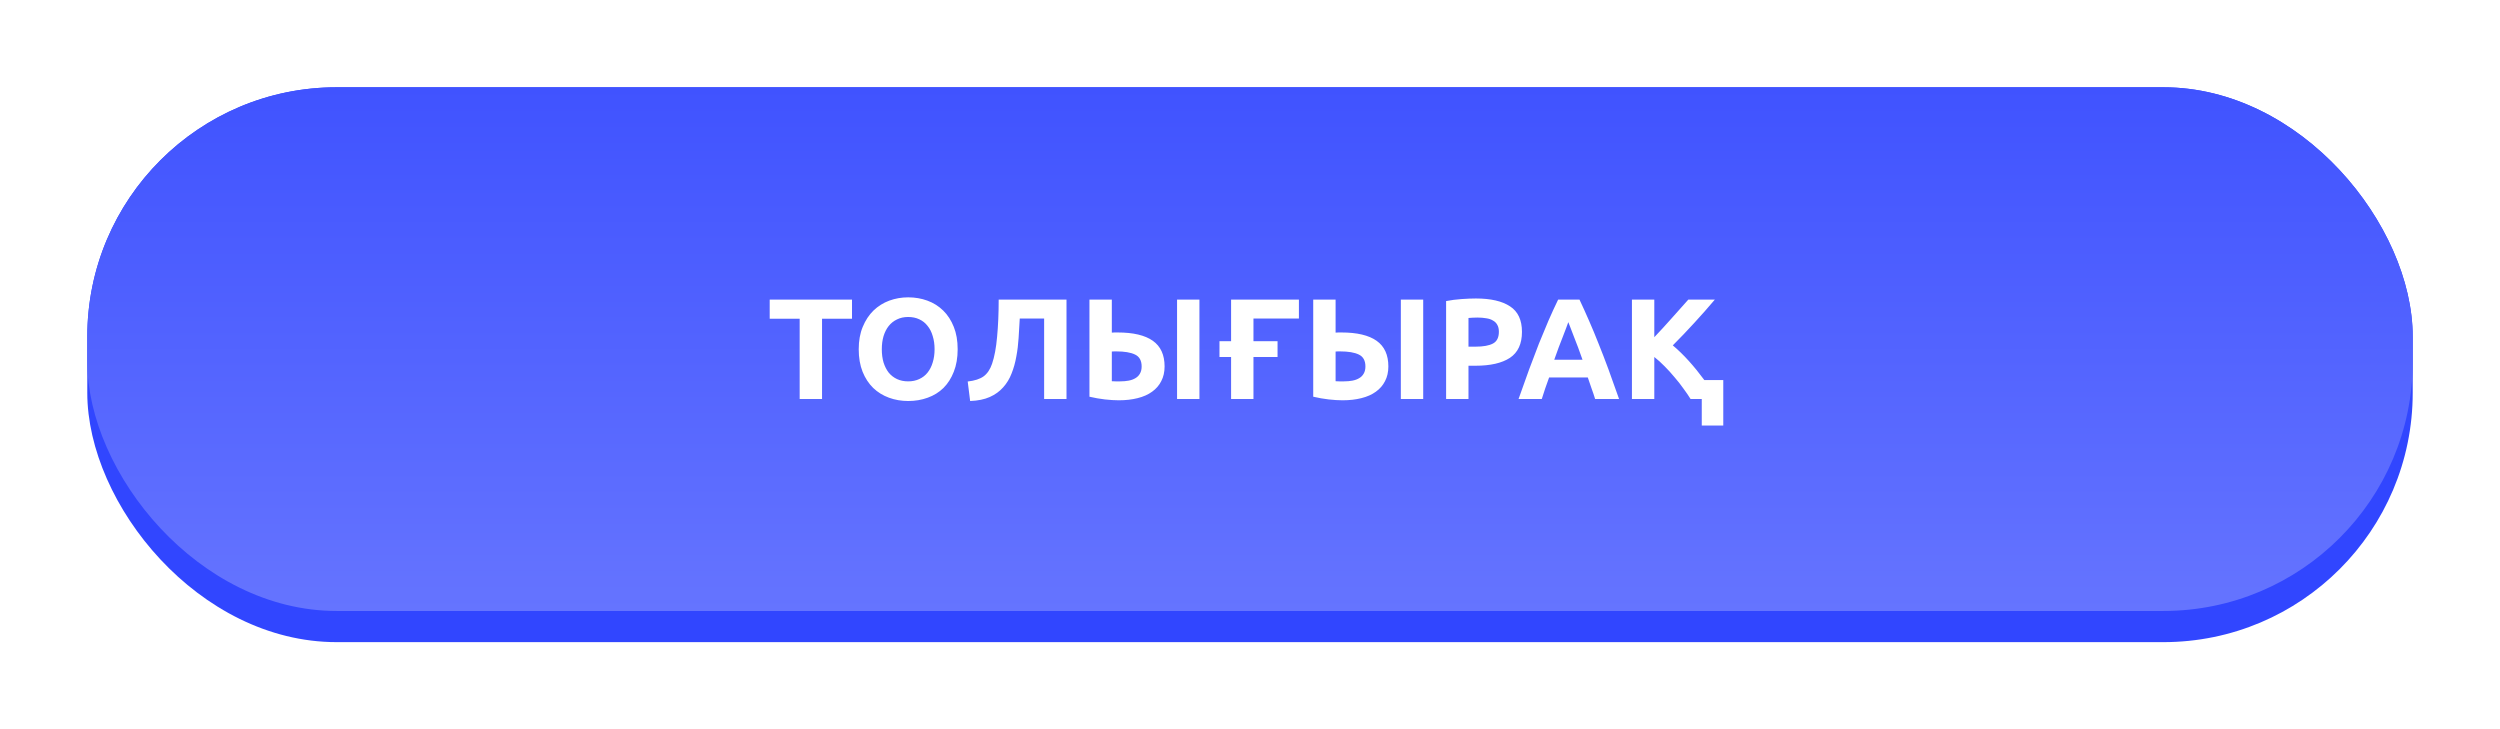<?xml version="1.0" encoding="UTF-8"?> <svg xmlns="http://www.w3.org/2000/svg" width="401" height="117" viewBox="0 0 401 117" fill="none"> <g filter="url(#filter0_d_46_82)"> <rect x="14" y="14" width="373" height="89" rx="40" fill="#3146FF"></rect> </g> <rect x="14" y="14" width="373" height="84" rx="40" fill="url(#paint0_linear_46_82)"></rect> <path d="M136.662 48.061V51.12H131.855V64H128.267V51.12H123.46V48.061H136.662ZM141.442 56.019C141.442 56.801 141.534 57.506 141.718 58.135C141.917 58.764 142.193 59.308 142.546 59.768C142.914 60.213 143.359 60.558 143.88 60.803C144.401 61.048 144.999 61.171 145.674 61.171C146.333 61.171 146.924 61.048 147.445 60.803C147.982 60.558 148.426 60.213 148.779 59.768C149.147 59.308 149.423 58.764 149.607 58.135C149.806 57.506 149.906 56.801 149.906 56.019C149.906 55.237 149.806 54.532 149.607 53.903C149.423 53.259 149.147 52.715 148.779 52.27C148.426 51.81 147.982 51.457 147.445 51.212C146.924 50.967 146.333 50.844 145.674 50.844C144.999 50.844 144.401 50.974 143.88 51.235C143.359 51.48 142.914 51.833 142.546 52.293C142.193 52.738 141.917 53.282 141.718 53.926C141.534 54.555 141.442 55.252 141.442 56.019ZM153.609 56.019C153.609 57.384 153.402 58.587 152.988 59.63C152.589 60.657 152.037 61.524 151.332 62.229C150.627 62.919 149.783 63.44 148.802 63.793C147.836 64.146 146.793 64.322 145.674 64.322C144.585 64.322 143.558 64.146 142.592 63.793C141.626 63.44 140.783 62.919 140.062 62.229C139.341 61.524 138.774 60.657 138.36 59.63C137.946 58.587 137.739 57.384 137.739 56.019C137.739 54.654 137.954 53.458 138.383 52.431C138.812 51.388 139.387 50.514 140.108 49.809C140.844 49.104 141.687 48.575 142.638 48.222C143.604 47.869 144.616 47.693 145.674 47.693C146.763 47.693 147.79 47.869 148.756 48.222C149.722 48.575 150.565 49.104 151.286 49.809C152.007 50.514 152.574 51.388 152.988 52.431C153.402 53.458 153.609 54.654 153.609 56.019ZM163.569 51.097C163.523 52.124 163.461 53.159 163.385 54.202C163.323 55.229 163.201 56.226 163.017 57.192C162.848 58.158 162.595 59.063 162.258 59.906C161.936 60.749 161.483 61.493 160.901 62.137C160.333 62.781 159.62 63.295 158.762 63.678C157.903 64.061 156.853 64.276 155.611 64.322L155.22 61.194C156.324 61.071 157.175 60.795 157.773 60.366C158.371 59.921 158.823 59.247 159.13 58.342C159.513 57.223 159.781 55.781 159.935 54.018C160.103 52.239 160.188 50.254 160.188 48.061H171.067V64H167.479V51.097H163.569ZM186.8 58.779C186.8 59.668 186.624 60.45 186.271 61.125C185.934 61.8 185.443 62.367 184.799 62.827C184.171 63.287 183.396 63.632 182.476 63.862C181.572 64.092 180.56 64.207 179.44 64.207C178.796 64.207 178.06 64.161 177.232 64.069C176.42 63.977 175.592 63.831 174.748 63.632V48.061H178.336V53.351C178.505 53.336 178.658 53.328 178.796 53.328C178.95 53.328 179.111 53.328 179.279 53.328C181.779 53.328 183.657 53.773 184.914 54.662C186.172 55.551 186.8 56.924 186.8 58.779ZM188.801 48.061H192.389V64H188.801V48.061ZM179.049 56.364C178.973 56.364 178.865 56.364 178.727 56.364C178.589 56.364 178.459 56.372 178.336 56.387V61.148C178.505 61.163 178.697 61.171 178.911 61.171C179.126 61.171 179.387 61.171 179.693 61.171C180.169 61.171 180.613 61.133 181.027 61.056C181.441 60.979 181.802 60.849 182.108 60.665C182.43 60.481 182.676 60.236 182.844 59.929C183.028 59.622 183.12 59.239 183.12 58.779C183.12 57.844 182.768 57.207 182.062 56.87C181.372 56.533 180.368 56.364 179.049 56.364ZM201.055 54.731H204.919V57.261H201.055V64H197.467V57.261H195.604V54.731H197.467V48.061H208.346V51.097H201.055V54.731ZM222.693 58.779C222.693 59.668 222.516 60.45 222.164 61.125C221.826 61.8 221.336 62.367 220.692 62.827C220.063 63.287 219.289 63.632 218.369 63.862C217.464 64.092 216.452 64.207 215.333 64.207C214.689 64.207 213.953 64.161 213.125 64.069C212.312 63.977 211.484 63.831 210.641 63.632V48.061H214.229V53.351C214.397 53.336 214.551 53.328 214.689 53.328C214.842 53.328 215.003 53.328 215.172 53.328C217.671 53.328 219.549 53.773 220.807 54.662C222.064 55.551 222.693 56.924 222.693 58.779ZM224.694 48.061H228.282V64H224.694V48.061ZM214.942 56.364C214.865 56.364 214.758 56.364 214.62 56.364C214.482 56.364 214.351 56.372 214.229 56.387V61.148C214.397 61.163 214.589 61.171 214.804 61.171C215.018 61.171 215.279 61.171 215.586 61.171C216.061 61.171 216.506 61.133 216.92 61.056C217.334 60.979 217.694 60.849 218.001 60.665C218.323 60.481 218.568 60.236 218.737 59.929C218.921 59.622 219.013 59.239 219.013 58.779C219.013 57.844 218.66 57.207 217.955 56.87C217.265 56.533 216.26 56.364 214.942 56.364ZM236.74 47.877C239.117 47.877 240.942 48.299 242.214 49.142C243.487 49.97 244.123 51.335 244.123 53.236C244.123 55.153 243.479 56.54 242.191 57.399C240.903 58.242 239.063 58.664 236.671 58.664H235.544V64H231.956V48.291C232.738 48.138 233.566 48.03 234.44 47.969C235.314 47.908 236.081 47.877 236.74 47.877ZM236.97 50.936C236.71 50.936 236.449 50.944 236.188 50.959C235.943 50.974 235.728 50.99 235.544 51.005V55.605H236.671C237.913 55.605 238.849 55.436 239.477 55.099C240.106 54.762 240.42 54.133 240.42 53.213C240.42 52.768 240.336 52.4 240.167 52.109C240.014 51.818 239.784 51.588 239.477 51.419C239.186 51.235 238.826 51.112 238.396 51.051C237.967 50.974 237.492 50.936 236.97 50.936ZM255.858 64C255.689 63.448 255.497 62.881 255.283 62.298C255.083 61.715 254.884 61.133 254.685 60.55H248.475C248.275 61.133 248.068 61.715 247.854 62.298C247.654 62.881 247.47 63.448 247.302 64H243.576C244.174 62.283 244.741 60.696 245.278 59.239C245.814 57.782 246.336 56.41 246.842 55.122C247.363 53.834 247.869 52.615 248.36 51.465C248.866 50.3 249.387 49.165 249.924 48.061H253.351C253.872 49.165 254.386 50.3 254.892 51.465C255.398 52.615 255.904 53.834 256.41 55.122C256.931 56.41 257.46 57.782 257.997 59.239C258.533 60.696 259.101 62.283 259.699 64H255.858ZM251.557 51.672C251.48 51.902 251.365 52.216 251.212 52.615C251.058 53.014 250.882 53.474 250.683 53.995C250.483 54.516 250.261 55.091 250.016 55.72C249.786 56.349 249.548 57.008 249.303 57.698H253.834C253.588 57.008 253.351 56.349 253.121 55.72C252.891 55.091 252.668 54.516 252.454 53.995C252.254 53.474 252.078 53.014 251.925 52.615C251.771 52.216 251.649 51.902 251.557 51.672ZM272.963 68.255V64H271.169C270.847 63.479 270.464 62.919 270.019 62.321C269.59 61.708 269.114 61.102 268.593 60.504C268.087 59.891 267.558 59.308 267.006 58.756C266.454 58.189 265.902 57.69 265.35 57.261V64H261.762V48.061H265.35V54.087C266.285 53.106 267.221 52.086 268.156 51.028C269.107 49.955 269.988 48.966 270.801 48.061H275.056C273.967 49.349 272.871 50.591 271.767 51.787C270.678 52.983 269.528 54.187 268.317 55.398C269.191 56.134 270.05 56.97 270.893 57.905C271.736 58.84 272.564 59.86 273.377 60.964H276.413V68.255H272.963Z" fill="white"></path> <defs> <filter id="filter0_d_46_82" x="0" y="0" width="401" height="117" filterUnits="userSpaceOnUse" color-interpolation-filters="sRGB"> <feFlood flood-opacity="0" result="BackgroundImageFix"></feFlood> <feColorMatrix in="SourceAlpha" type="matrix" values="0 0 0 0 0 0 0 0 0 0 0 0 0 0 0 0 0 0 127 0" result="hardAlpha"></feColorMatrix> <feMorphology radius="4" operator="dilate" in="SourceAlpha" result="effect1_dropShadow_46_82"></feMorphology> <feOffset></feOffset> <feGaussianBlur stdDeviation="5"></feGaussianBlur> <feComposite in2="hardAlpha" operator="out"></feComposite> <feColorMatrix type="matrix" values="0 0 0 0 0.233 0 0 0 0 0.31 0 0 0 0 1 0 0 0 0.25 0"></feColorMatrix> <feBlend mode="normal" in2="BackgroundImageFix" result="effect1_dropShadow_46_82"></feBlend> <feBlend mode="normal" in="SourceGraphic" in2="effect1_dropShadow_46_82" result="shape"></feBlend> </filter> <linearGradient id="paint0_linear_46_82" x1="200.5" y1="14" x2="200.5" y2="98" gradientUnits="userSpaceOnUse"> <stop stop-color="#4053FF"></stop> <stop offset="1" stop-color="#6574FF"></stop> </linearGradient> </defs> </svg> 